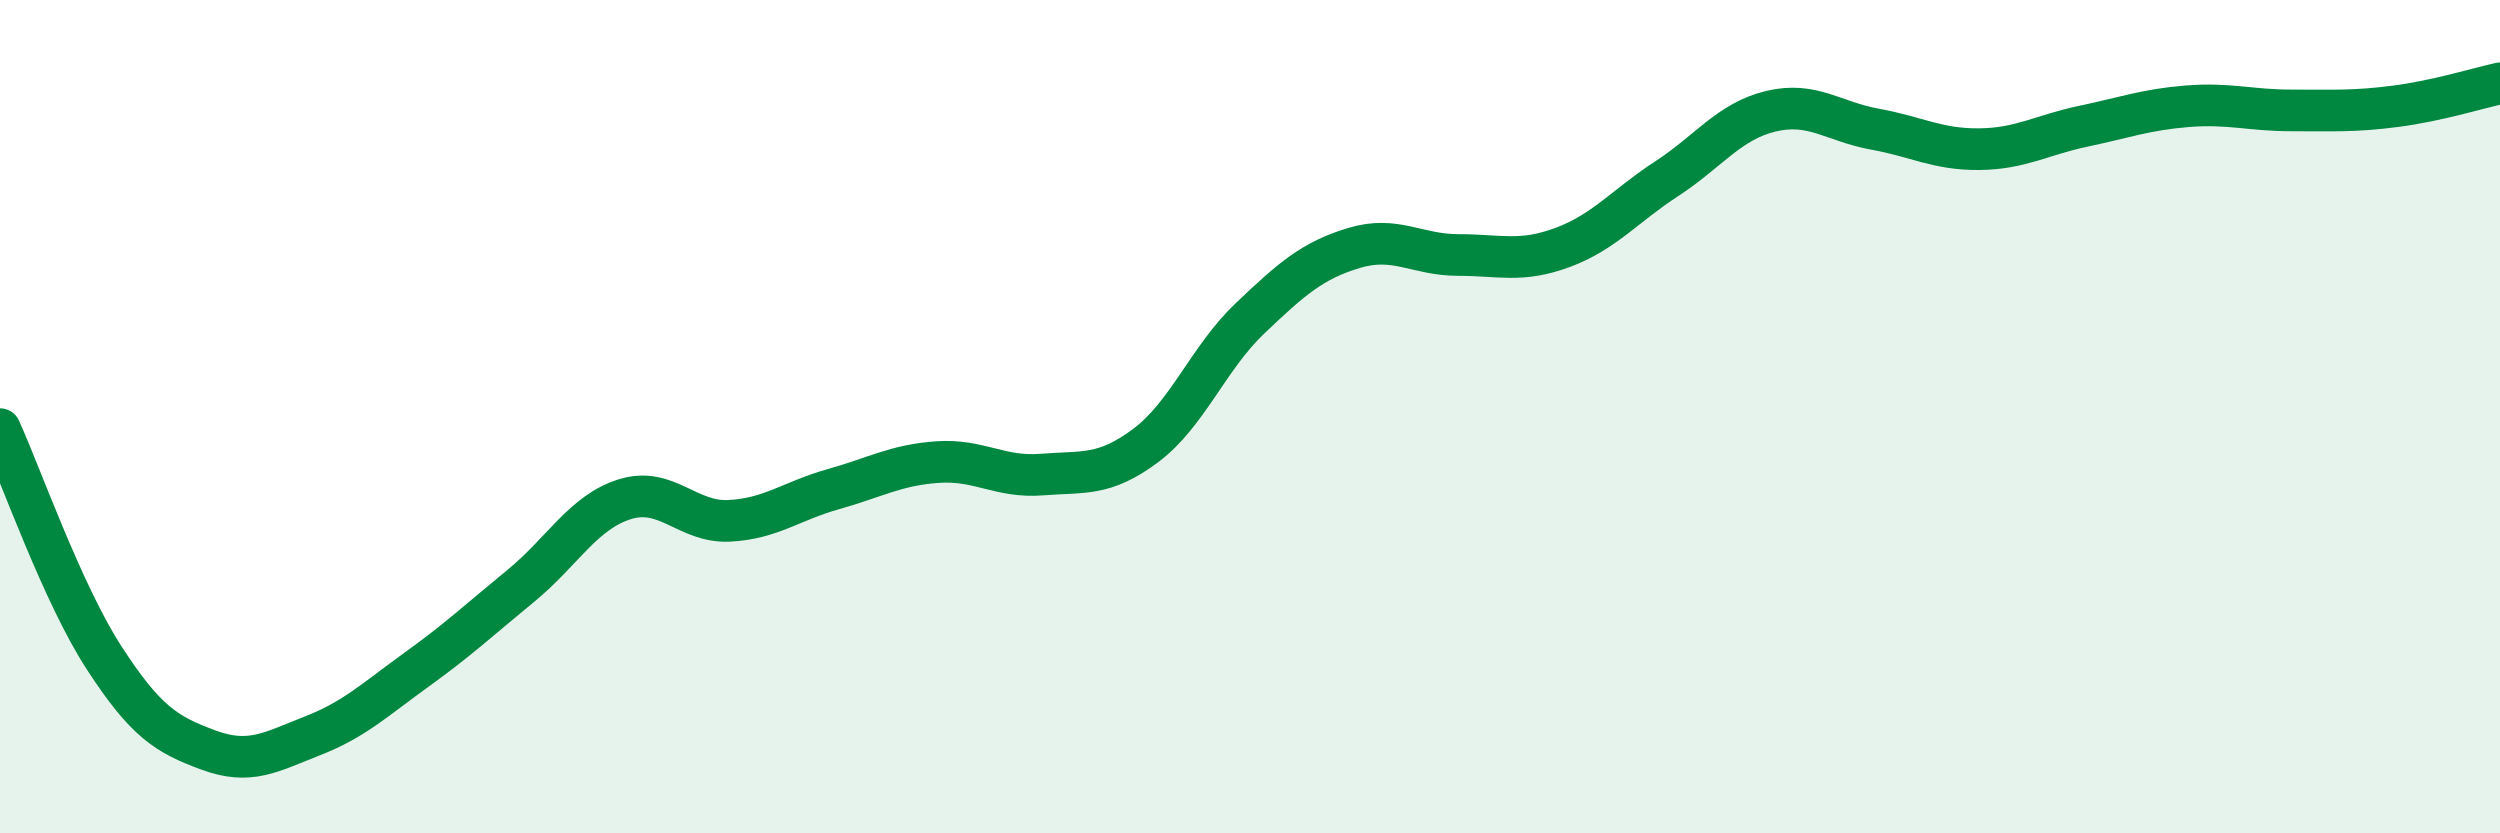 
    <svg width="60" height="20" viewBox="0 0 60 20" xmlns="http://www.w3.org/2000/svg">
      <path
        d="M 0,10.3 C 0.5,11.4 1.5,14.25 2.5,15.79 C 3.5,17.33 4,17.63 5,18 C 6,18.37 6.5,18.05 7.5,17.66 C 8.5,17.27 9,16.79 10,16.07 C 11,15.35 11.5,14.88 12.5,14.06 C 13.5,13.24 14,12.29 15,11.98 C 16,11.67 16.5,12.55 17.5,12.5 C 18.5,12.45 19,12.02 20,11.74 C 21,11.46 21.5,11.16 22.5,11.09 C 23.5,11.02 24,11.47 25,11.39 C 26,11.31 26.5,11.44 27.5,10.69 C 28.5,9.94 29,8.59 30,7.64 C 31,6.69 31.5,6.25 32.5,5.95 C 33.5,5.65 34,6.12 35,6.12 C 36,6.12 36.5,6.31 37.5,5.94 C 38.5,5.57 39,4.94 40,4.29 C 41,3.64 41.5,2.91 42.5,2.67 C 43.5,2.43 44,2.92 45,3.1 C 46,3.28 46.5,3.59 47.5,3.58 C 48.5,3.57 49,3.24 50,3.03 C 51,2.82 51.5,2.63 52.5,2.55 C 53.5,2.47 54,2.65 55,2.65 C 56,2.65 56.5,2.68 57.5,2.55 C 58.5,2.42 59.5,2.11 60,2L60 20L0 20Z"
        fill="#008740"
        opacity="0.1"
        stroke-linecap="round"
        stroke-linejoin="round"
      />
      <path
        d="M 0,10.3 C 0.5,11.4 1.5,14.25 2.5,15.79 C 3.5,17.33 4,17.63 5,18 C 6,18.37 6.5,18.05 7.5,17.66 C 8.5,17.27 9,16.79 10,16.07 C 11,15.35 11.5,14.88 12.5,14.06 C 13.5,13.24 14,12.29 15,11.98 C 16,11.67 16.5,12.55 17.5,12.5 C 18.5,12.45 19,12.02 20,11.74 C 21,11.46 21.5,11.16 22.5,11.09 C 23.5,11.02 24,11.47 25,11.39 C 26,11.31 26.5,11.44 27.5,10.69 C 28.5,9.94 29,8.59 30,7.64 C 31,6.69 31.5,6.25 32.5,5.95 C 33.5,5.65 34,6.12 35,6.12 C 36,6.12 36.5,6.31 37.5,5.94 C 38.5,5.57 39,4.94 40,4.29 C 41,3.64 41.5,2.91 42.5,2.67 C 43.5,2.43 44,2.92 45,3.1 C 46,3.28 46.5,3.59 47.5,3.58 C 48.5,3.57 49,3.24 50,3.03 C 51,2.82 51.5,2.63 52.5,2.55 C 53.5,2.47 54,2.65 55,2.65 C 56,2.65 56.5,2.68 57.5,2.55 C 58.5,2.42 59.5,2.11 60,2"
        stroke="#008740"
        stroke-width="1"
        fill="none"
        stroke-linecap="round"
        stroke-linejoin="round"
      />
    </svg>
  